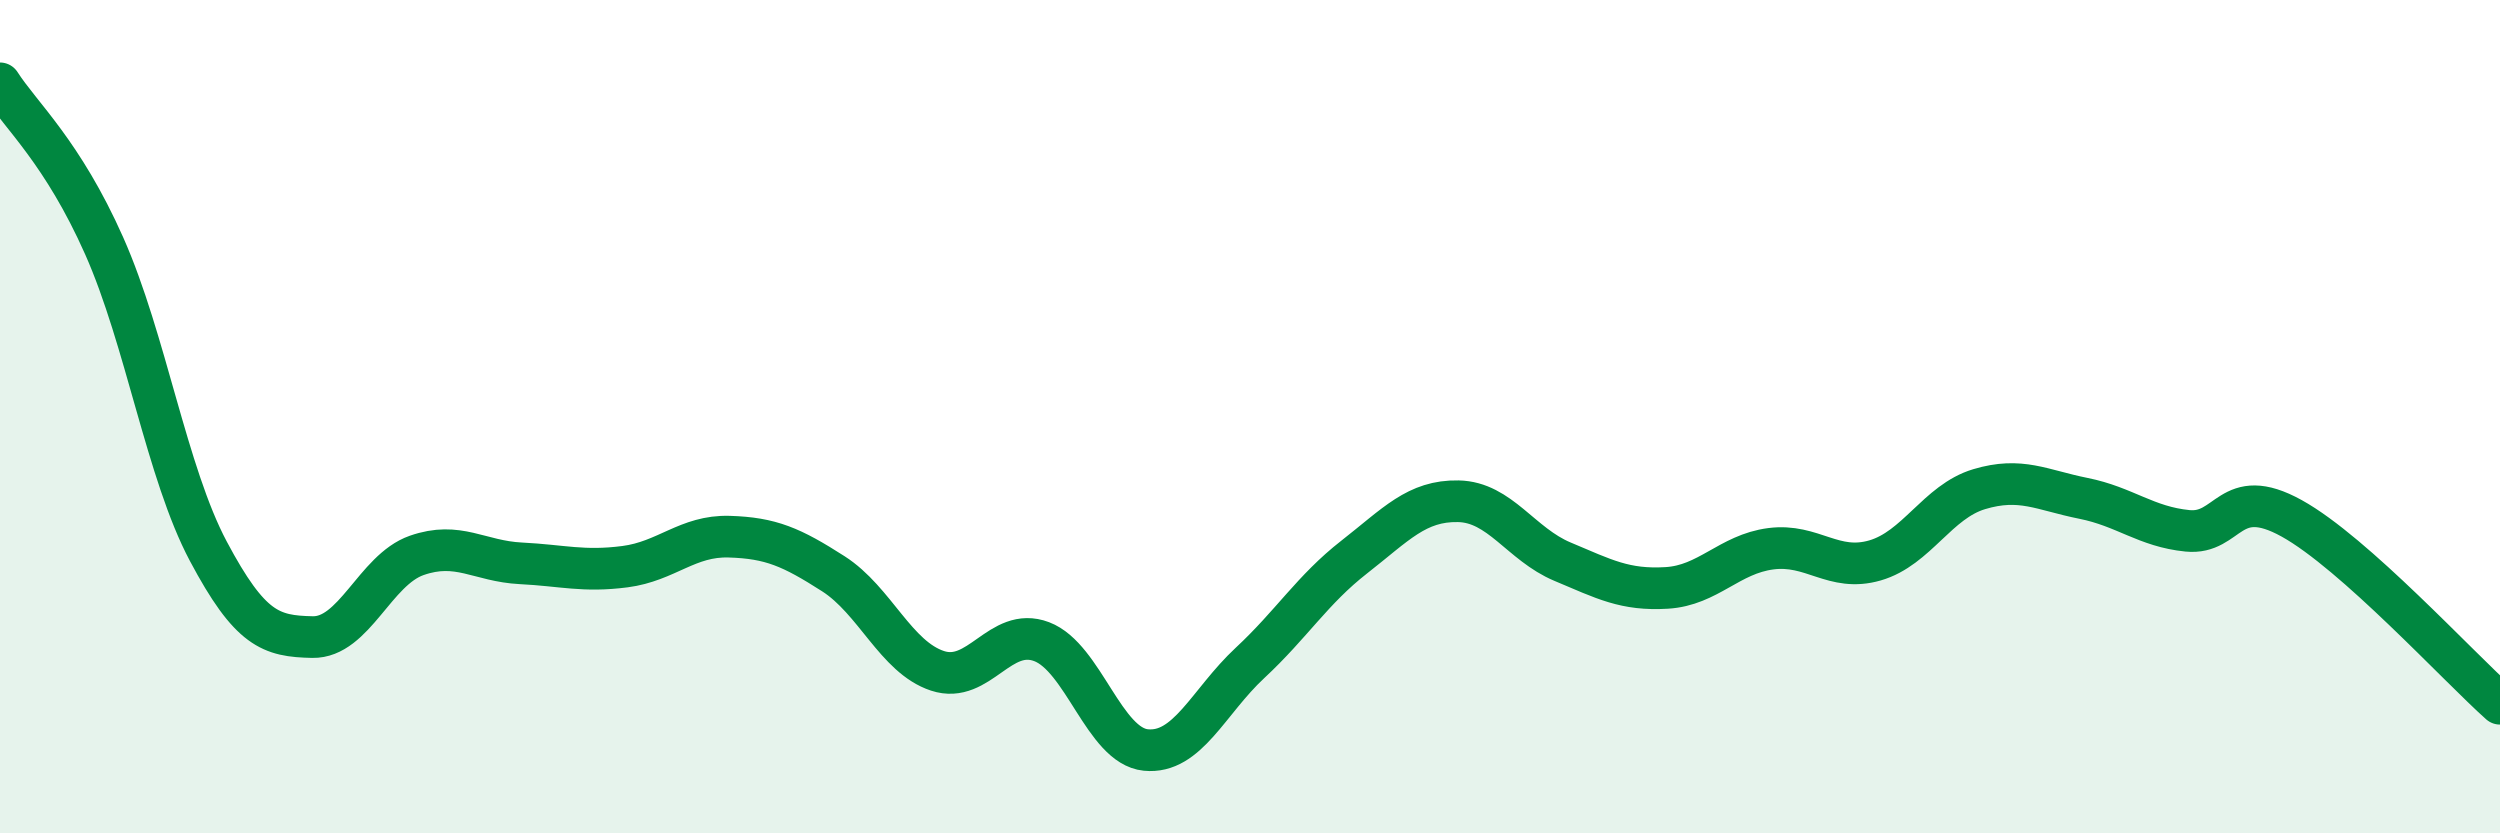 
    <svg width="60" height="20" viewBox="0 0 60 20" xmlns="http://www.w3.org/2000/svg">
      <path
        d="M 0,2 C 0.5,2.78 1.5,3.65 2.5,5.9 C 3.5,8.15 4,11.35 5,13.23 C 6,15.11 6.5,15.27 7.5,15.29 C 8.5,15.31 9,13.68 10,13.33 C 11,12.98 11.5,13.47 12.5,13.52 C 13.5,13.57 14,13.73 15,13.6 C 16,13.47 16.5,12.85 17.5,12.88 C 18.5,12.91 19,13.13 20,13.77 C 21,14.41 21.5,15.77 22.5,16.1 C 23.5,16.43 24,15.02 25,15.4 C 26,15.78 26.5,17.9 27.5,18 C 28.5,18.1 29,16.84 30,15.91 C 31,14.98 31.5,14.15 32.5,13.37 C 33.5,12.59 34,12.01 35,12.03 C 36,12.05 36.5,13.06 37.5,13.48 C 38.5,13.9 39,14.17 40,14.11 C 41,14.05 41.5,13.3 42.5,13.17 C 43.5,13.04 44,13.74 45,13.45 C 46,13.16 46.5,12.04 47.5,11.74 C 48.5,11.44 49,11.76 50,11.96 C 51,12.16 51.5,12.64 52.5,12.74 C 53.5,12.84 53.5,11.61 55,12.44 C 56.5,13.27 59,16 60,16.89L60 20L0 20Z"
        fill="#008740"
        opacity="0.1"
        stroke-linecap="round"
        stroke-linejoin="round"
      />
      <path
        d="M 0,2 C 0.5,2.78 1.5,3.65 2.5,5.9 C 3.5,8.15 4,11.35 5,13.23 C 6,15.11 6.5,15.27 7.5,15.29 C 8.5,15.31 9,13.68 10,13.33 C 11,12.98 11.5,13.47 12.5,13.52 C 13.5,13.57 14,13.73 15,13.6 C 16,13.47 16.5,12.85 17.5,12.88 C 18.5,12.91 19,13.13 20,13.77 C 21,14.41 21.5,15.77 22.5,16.1 C 23.5,16.43 24,15.02 25,15.4 C 26,15.78 26.5,17.9 27.5,18 C 28.5,18.1 29,16.84 30,15.91 C 31,14.98 31.5,14.15 32.5,13.37 C 33.5,12.59 34,12.01 35,12.03 C 36,12.05 36.5,13.06 37.5,13.48 C 38.5,13.9 39,14.17 40,14.11 C 41,14.05 41.5,13.3 42.5,13.17 C 43.5,13.04 44,13.74 45,13.45 C 46,13.16 46.5,12.04 47.5,11.74 C 48.5,11.44 49,11.76 50,11.96 C 51,12.16 51.5,12.64 52.5,12.74 C 53.5,12.84 53.5,11.61 55,12.44 C 56.5,13.27 59,16 60,16.89"
        stroke="#008740"
        stroke-width="1"
        fill="none"
        stroke-linecap="round"
        stroke-linejoin="round"
      />
    </svg>
  
